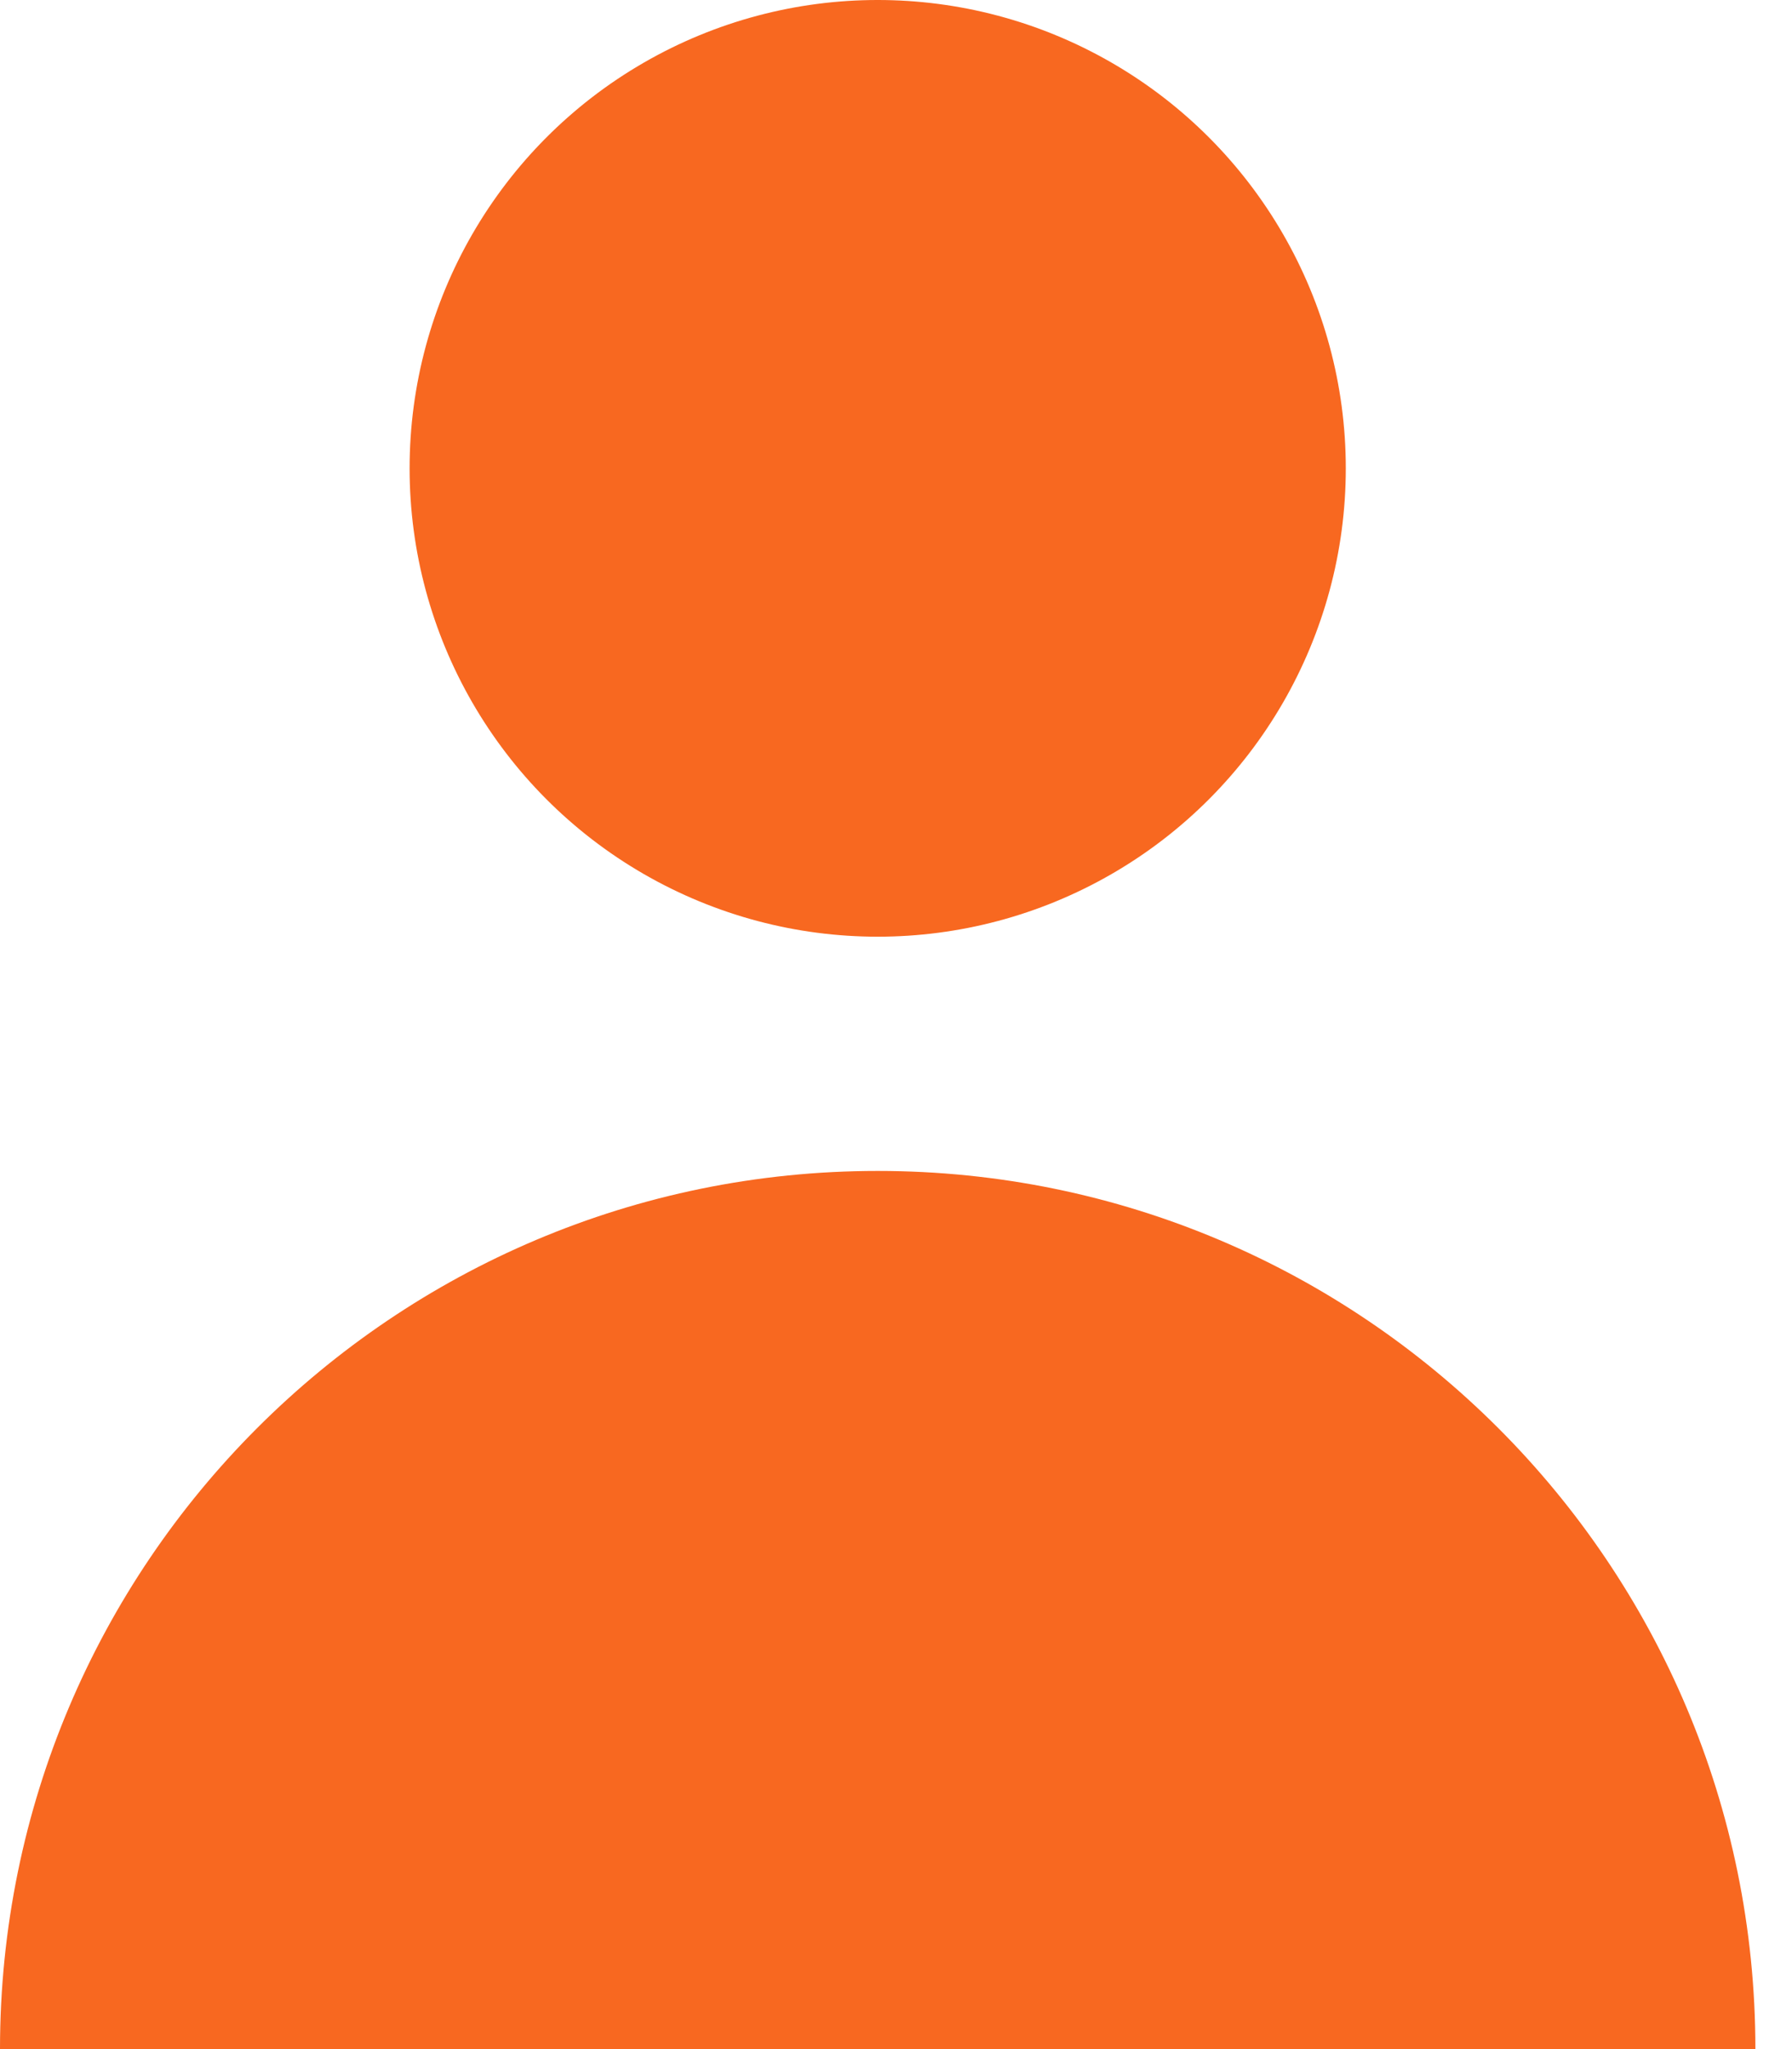 <svg width="14" height="16" viewBox="0 0 14 16" fill="none" xmlns="http://www.w3.org/2000/svg">
<circle cx="6.857" cy="3.657" r="3.657" fill="#F86820"/>
<path d="M0 16C0 12.213 3.07 9.143 6.857 9.143C10.644 9.143 13.714 12.213 13.714 16H0Z" fill="#F86820"/>
</svg>
